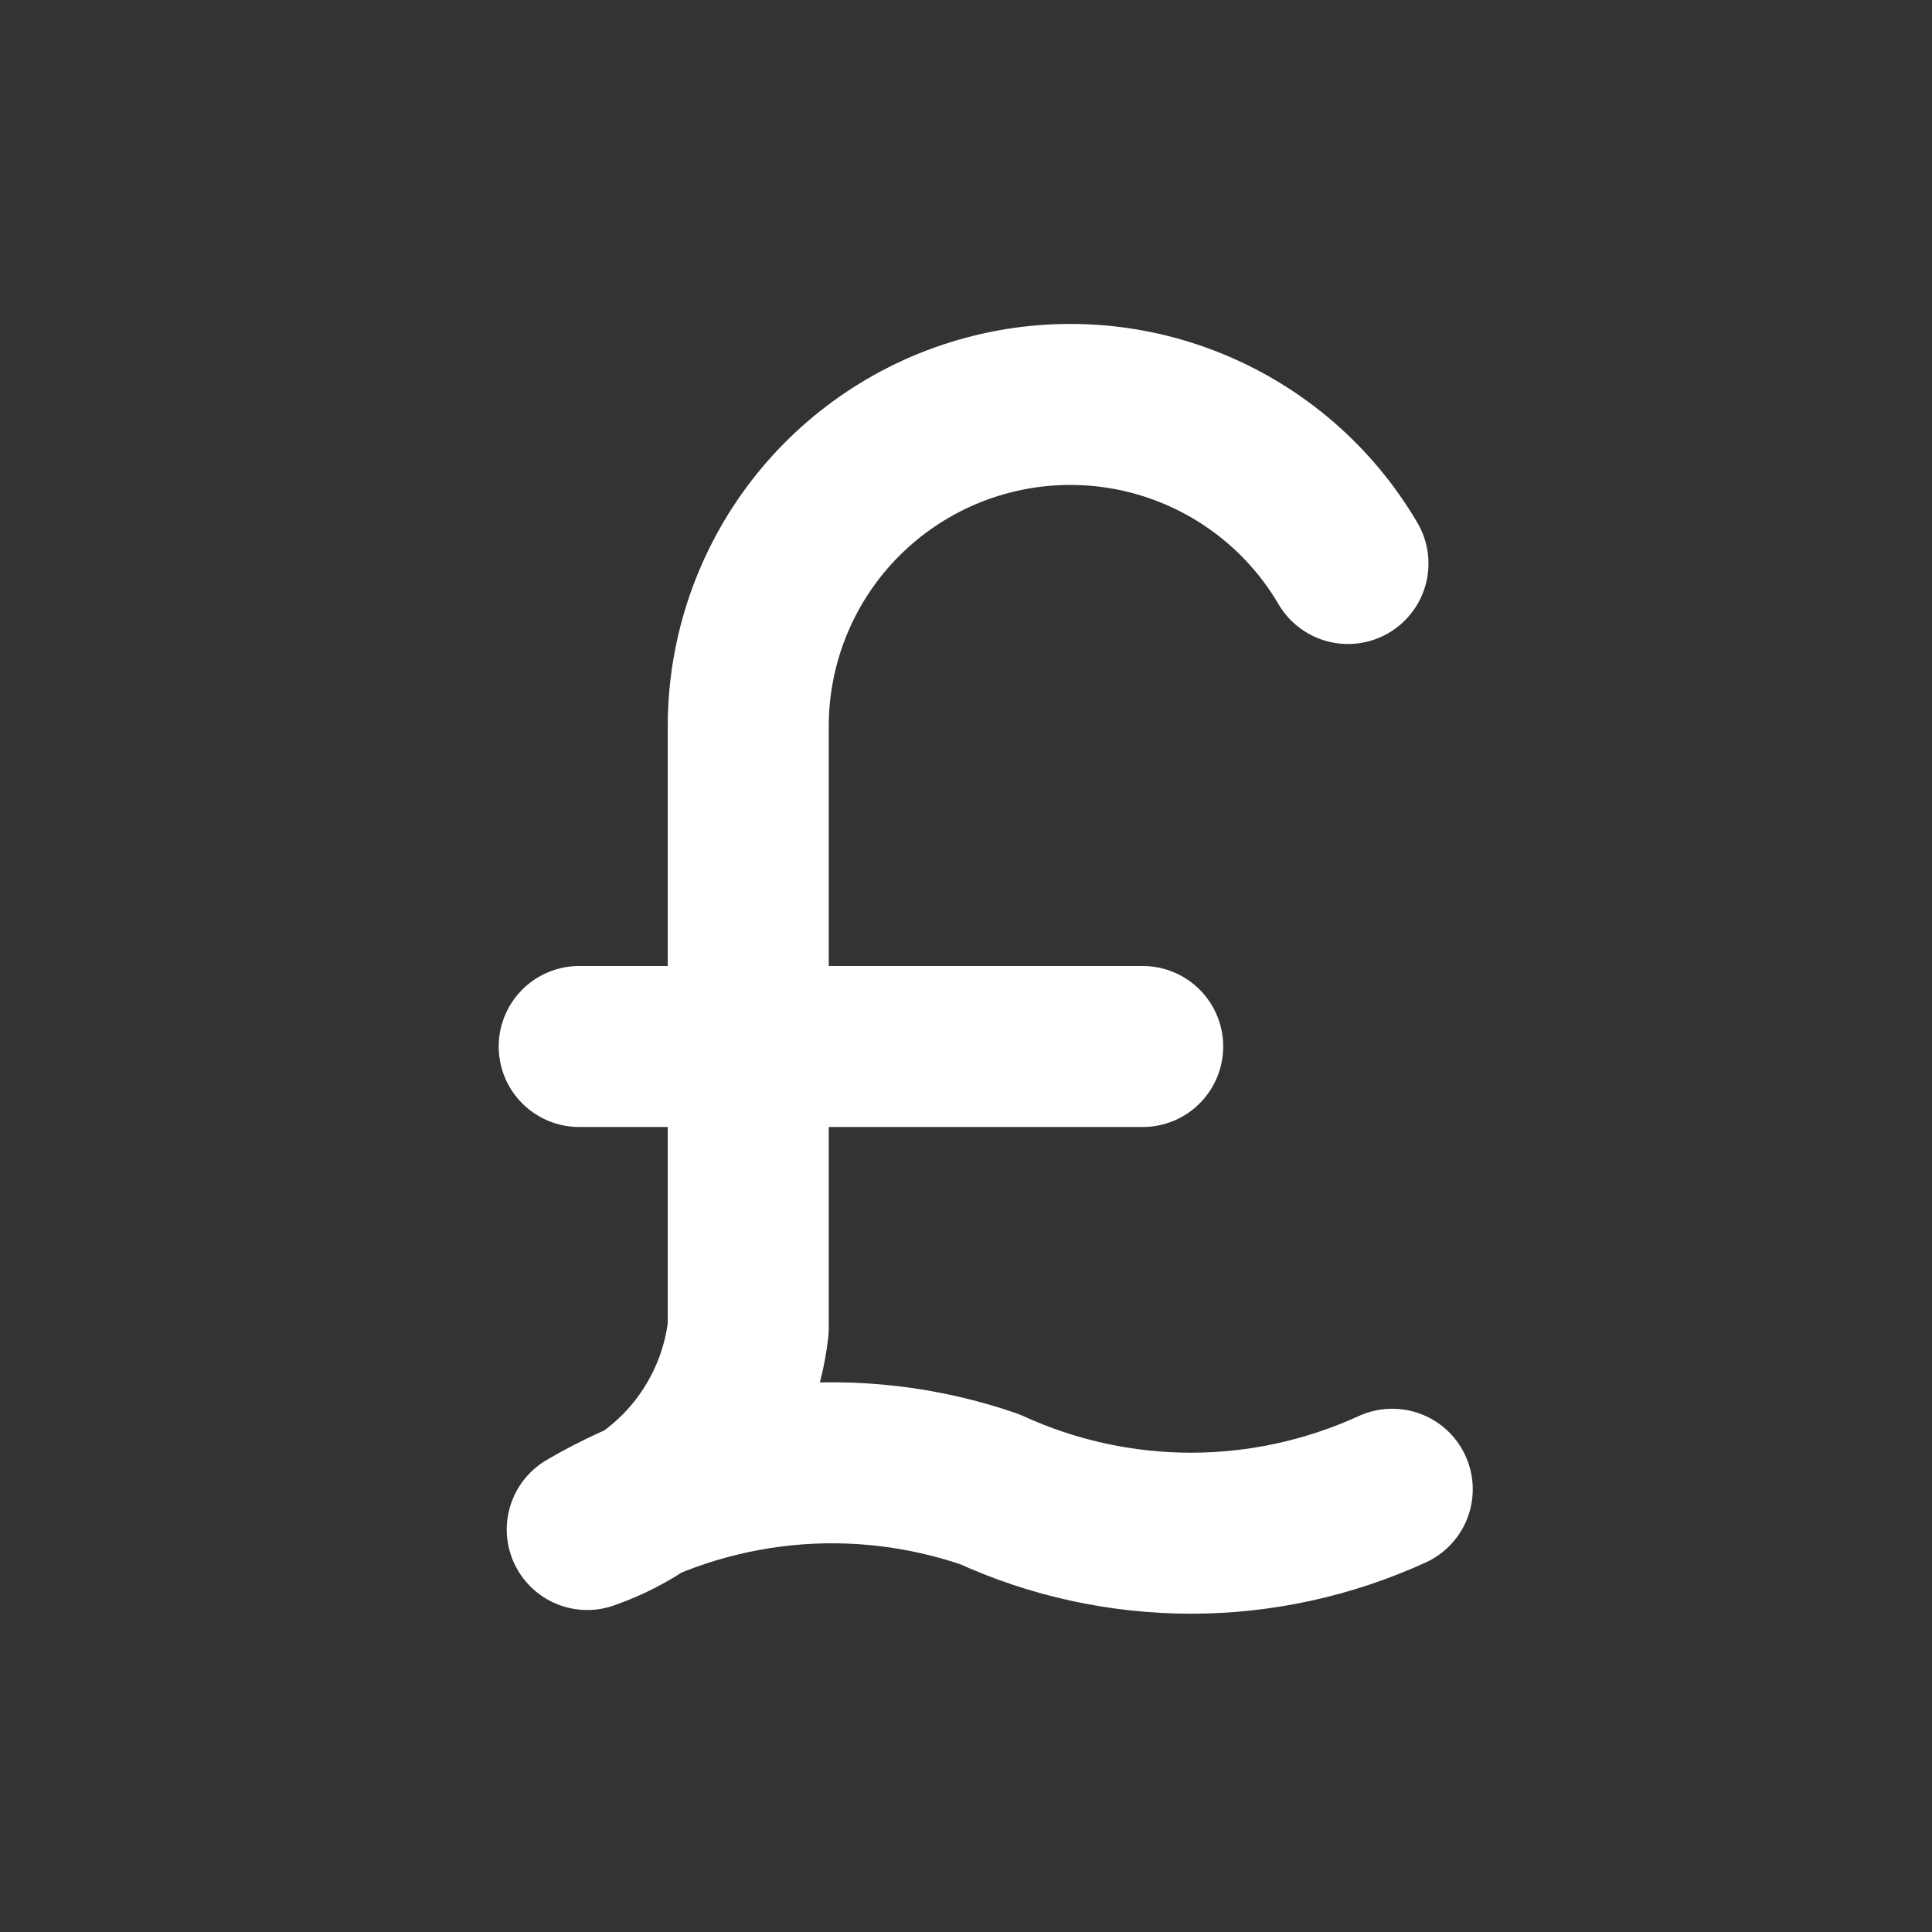 <svg width="24" height="24" viewBox="0 0 24 24" fill="none" xmlns="http://www.w3.org/2000/svg">
<rect x="0" y="0" width="24" height="24" fill="#333333" stroke="none"/>
<path d="M17.295 18.5C16.51 18.859 15.658 19.046 14.795 19.046C13.932 19.046 13.079 18.859 12.295 18.5C11.475 18.217 10.603 18.115 9.74 18.201C8.877 18.288 8.043 18.56 7.295 19C7.83 18.814 8.302 18.481 8.656 18.039C9.01 17.596 9.232 17.063 9.295 16.5V9C9.3 8.124 9.593 7.274 10.128 6.58C10.663 5.887 11.412 5.388 12.258 5.161C13.104 4.934 14.001 4.99 14.812 5.323C15.622 5.655 16.302 6.244 16.745 7M14.195 13H7.195" stroke="white" stroke-width="2" stroke-linecap="round" stroke-linejoin="round"/>
</svg>
